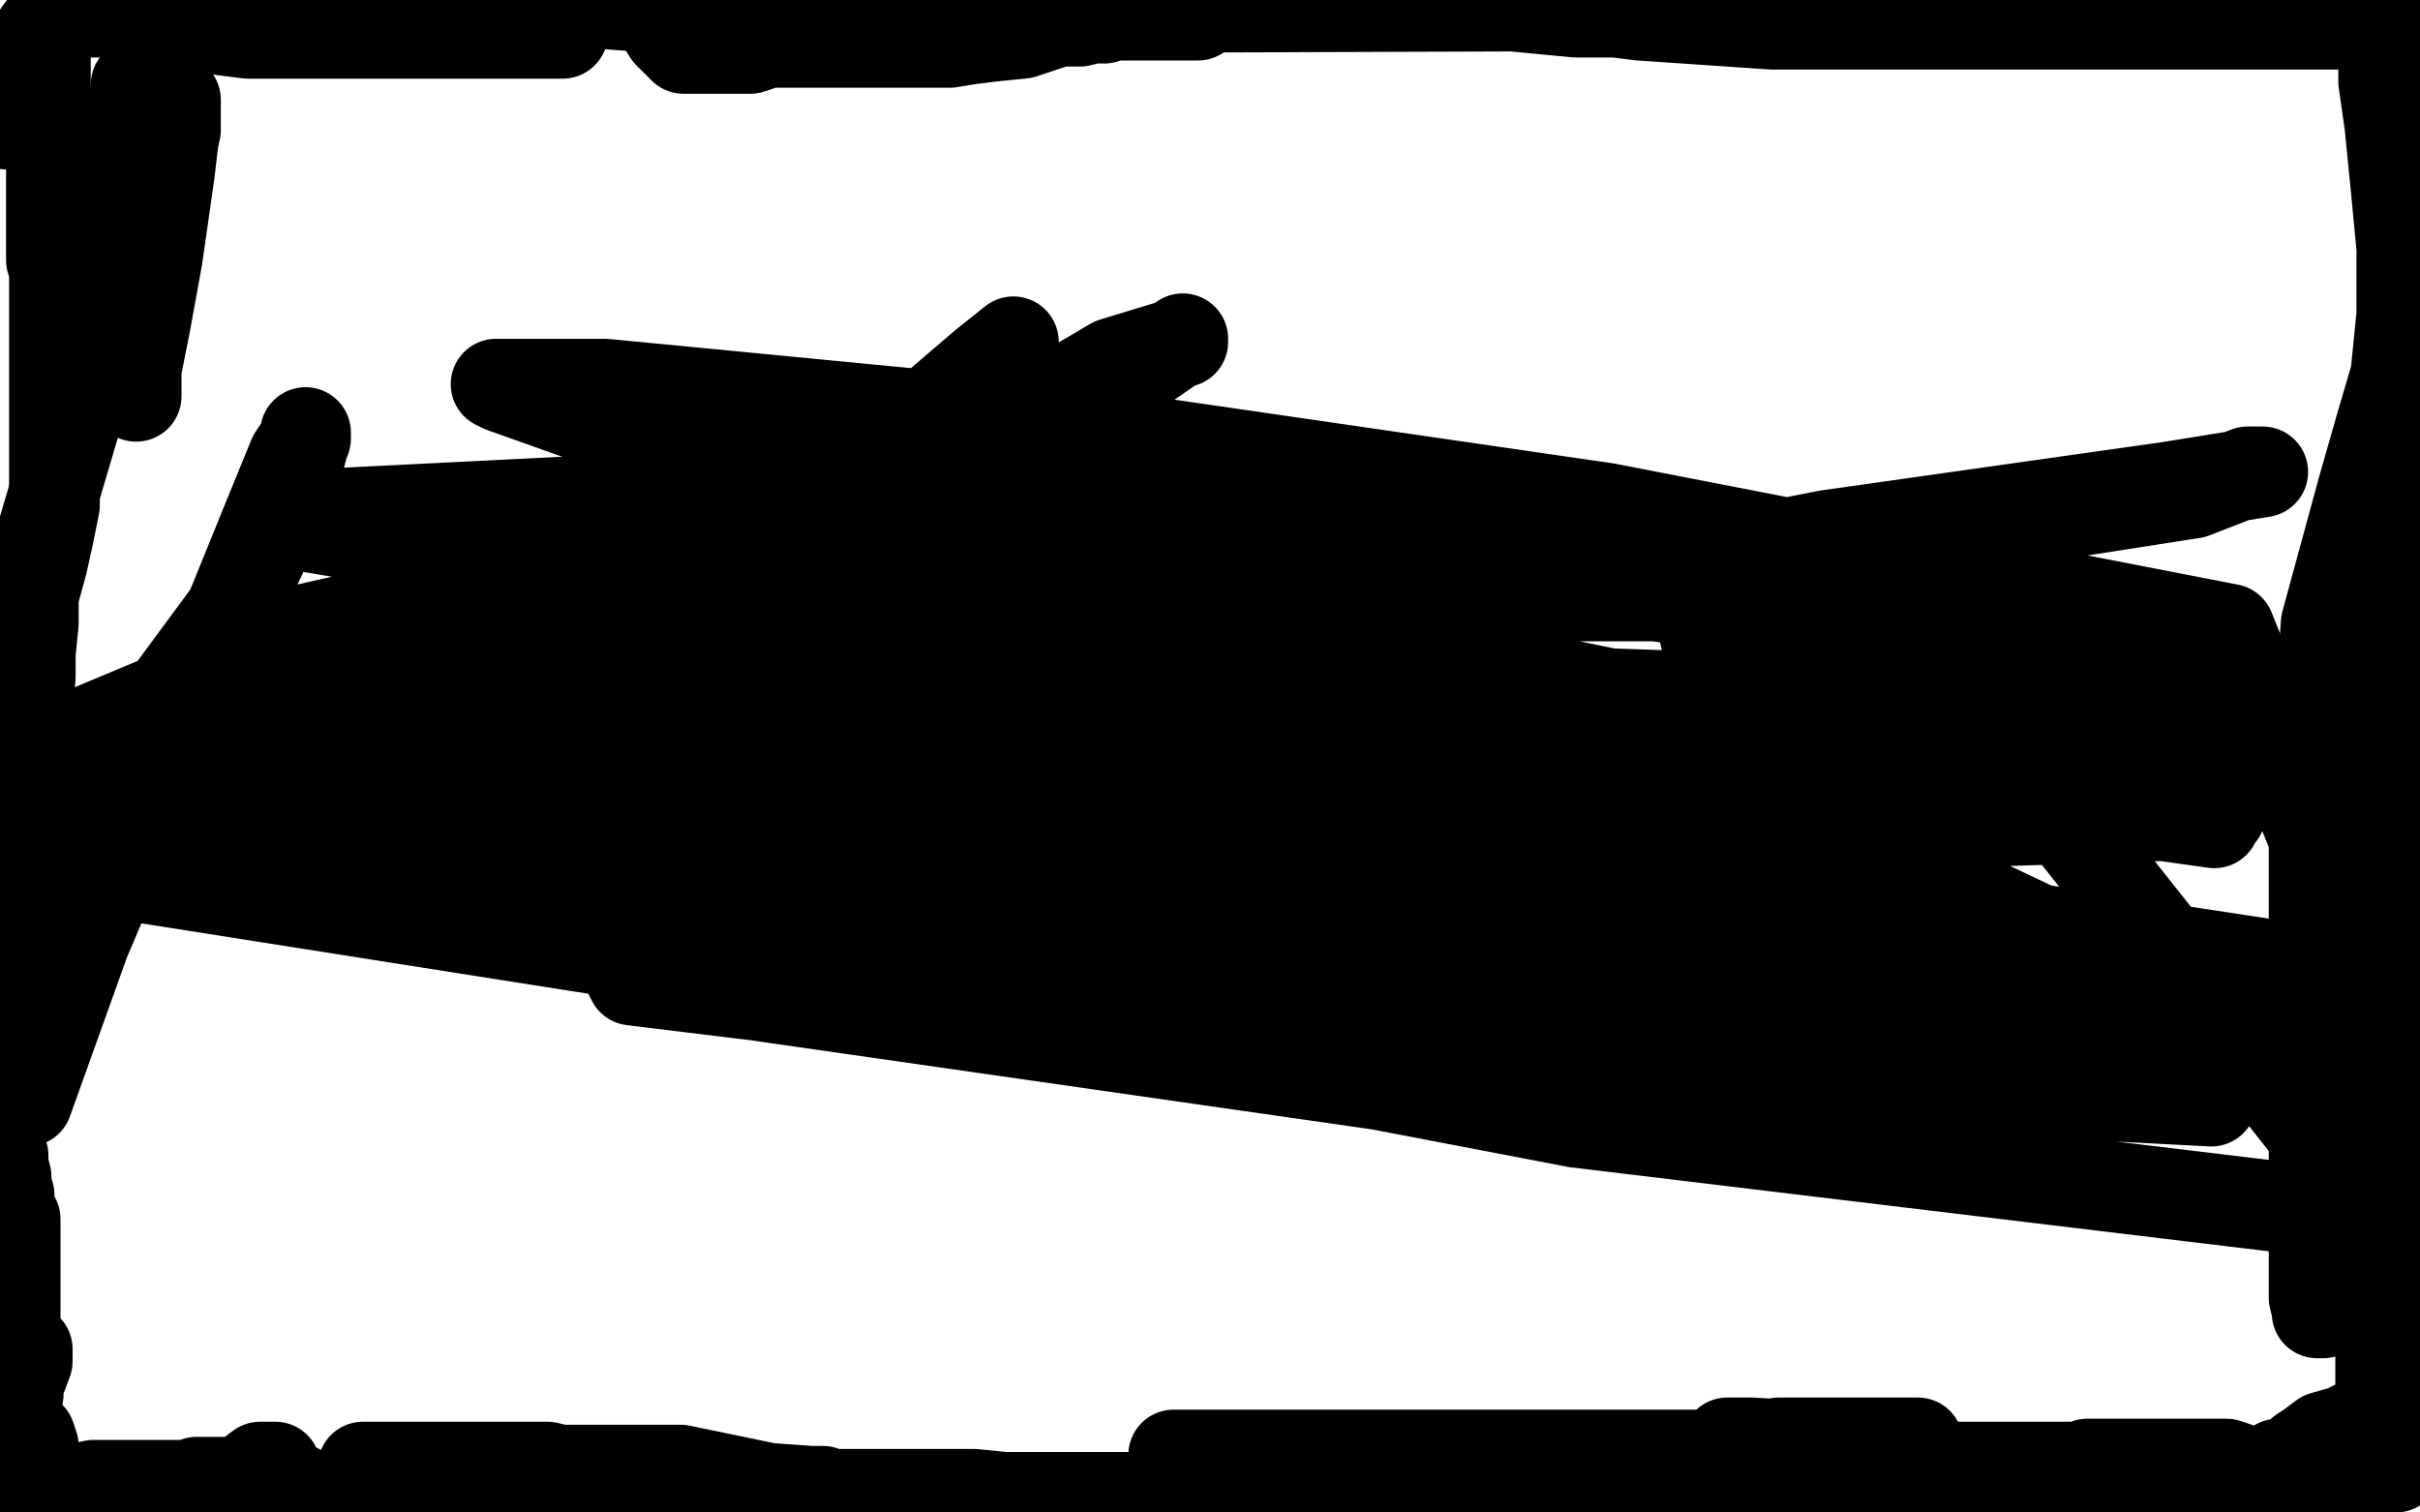 <?xml version="1.0" standalone="no"?>
<!DOCTYPE svg PUBLIC "-//W3C//DTD SVG 1.1//EN"
"http://www.w3.org/Graphics/SVG/1.1/DTD/svg11.dtd">

<svg width="800" height="500" version="1.1" xmlns="http://www.w3.org/2000/svg" xmlns:xlink="http://www.w3.org/1999/xlink" style="stroke-antialiasing: false"><desc>This SVG has been created on https://colorillo.com/</desc><rect x='0' y='0' width='800' height='500' style='fill: rgb(255,255,255); stroke-width:0' /><polyline points="234,227 234,229 234,229 234,233 234,233 234,235 234,235 234,236 234,236 234,239 234,239 234,242 234,242 234,244 234,244 234,246 234,247 234,250 234,254 234,256 234,258 234,260 235,261 235,263 236,263 236,264 236,265 237,267 238,269 238,270 239,272 240,273 241,275 245,281 248,288 253,295 257,301 260,304 263,308 266,312 274,316 278,318 279,319 280,319 281,319 281,320 281,321" style="fill: none; stroke: #000000; stroke-width: 5; stroke-linejoin: round; stroke-linecap: round; stroke-antialiasing: false; stroke-antialias: 0; opacity: 1.0"/>
<polyline points="268,242 267,245 267,245 267,252 267,252 266,258 266,258 265,263 265,263 265,267 265,267 265,270 265,270 265,277 265,277 265,280 265,282 265,285 265,290 265,296 265,303 265,309 265,312 265,314 265,316 265,319 265,322 266,324 266,325" style="fill: none; stroke: #000000; stroke-width: 5; stroke-linejoin: round; stroke-linecap: round; stroke-antialiasing: false; stroke-antialias: 0; opacity: 1.0"/>
<polyline points="285,247 285,248 285,248 283,254 283,254 280,262 280,262 280,267 280,267 280,269 280,269 280,271 280,271 280,272 280,273 280,274 280,278 280,283 280,291 282,297 283,303 283,308 283,309 283,311 283,313 284,316 284,318 285,320" style="fill: none; stroke: #000000; stroke-width: 5; stroke-linejoin: round; stroke-linecap: round; stroke-antialiasing: false; stroke-antialias: 0; opacity: 1.0"/>
<polyline points="236,255 236,257 236,257 234,264 234,264 234,269 234,269 234,272 234,272 234,274 234,274 234,276 234,276 234,277 234,277 236,284 238,288 240,295 244,299 245,301 247,302 247,303 249,304 252,305 262,315 270,318 273,322 275,323" style="fill: none; stroke: #000000; stroke-width: 5; stroke-linejoin: round; stroke-linecap: round; stroke-antialiasing: false; stroke-antialias: 0; opacity: 1.0"/>
<polyline points="274,265 271,271 271,271 266,282 266,282 264,288 264,288 263,291 263,291 262,292 262,292 261,296 261,296 259,302 259,302 258,306 255,311 255,312 254,313 253,313 252,311 252,307 251,297 251,290" style="fill: none; stroke: #000000; stroke-width: 5; stroke-linejoin: round; stroke-linecap: round; stroke-antialiasing: false; stroke-antialias: 0; opacity: 1.0"/>
<polyline points="249,258 253,263 253,263 256,272 256,272 261,284 261,284 263,290 263,290 266,297 266,297 268,303 268,303 269,312 269,312 269,320 271,324 271,327 271,328" style="fill: none; stroke: #000000; stroke-width: 5; stroke-linejoin: round; stroke-linecap: round; stroke-antialiasing: false; stroke-antialias: 0; opacity: 1.0"/>
<polyline points="256,279 256,286 256,286 260,300 260,300 263,309 263,309 266,315 266,315 268,319 268,319 269,322 269,322 272,325 272,325 272,326 273,329 274,330 274,332 276,333 280,331" style="fill: none; stroke: #000000; stroke-width: 5; stroke-linejoin: round; stroke-linecap: round; stroke-antialiasing: false; stroke-antialias: 0; opacity: 1.0"/>
<polyline points="288,259 288,263 288,263 288,270 288,270 288,281 288,281 288,290 288,290 288,296 288,296 285,303 285,303 285,304 285,304 285,306 284,308 283,312 283,315 280,322 278,328 275,336 274,346 270,356 269,360 269,359 269,357" style="fill: none; stroke: #000000; stroke-width: 5; stroke-linejoin: round; stroke-linecap: round; stroke-antialiasing: false; stroke-antialias: 0; opacity: 1.0"/>
<polyline points="232,320 231,327 231,327 229,333 229,333 229,335 229,335 229,336 229,336 229,341 229,341 232,348 232,349 232,350 233,349 233,346" style="fill: none; stroke: #000000; stroke-width: 5; stroke-linejoin: round; stroke-linecap: round; stroke-antialiasing: false; stroke-antialias: 0; opacity: 1.0"/>
<polyline points="226,300 236,319 236,319 241,330 241,330 245,342 245,342 252,356 252,356 256,361 256,361 259,365 259,365 260,367 260,367 261,368 261,371 263,373 265,377 267,380 269,381 269,376 267,370 264,365" style="fill: none; stroke: #000000; stroke-width: 5; stroke-linejoin: round; stroke-linecap: round; stroke-antialiasing: false; stroke-antialias: 0; opacity: 1.0"/>
<polyline points="245,298 245,307 245,307 245,319 245,319 245,332 245,332 245,344 245,344 245,352 245,352 245,357 245,357 245,359 245,359 251,351 257,341 265,326 267,319 269,312 271,313 273,319 274,325 276,342 276,358 276,376 276,384 276,389 277,389 277,387 281,376 284,368 290,355 293,346 296,341 298,333 300,330 300,329 300,332 300,338 296,350 291,363 289,370 289,373 288,375 287,376 287,377 287,374 287,368 290,357 293,348 297,340 301,332 303,326 306,320 307,318 307,316 307,314 307,312 307,311 307,308 307,299 307,292 307,289 307,286 307,285 307,284 307,281 306,276 303,273 297,263 286,251 286,250 284,252 284,254 279,264 279,269 278,272 278,273 277,279 276,282 274,287 274,291 274,295 274,299" style="fill: none; stroke: #000000; stroke-width: 5; stroke-linejoin: round; stroke-linecap: round; stroke-antialiasing: false; stroke-antialias: 0; opacity: 1.0"/>
<polyline points="107,227 107,263 107,263 110,282 110,282 111,291 111,291 112,292 112,292 116,291 125,280 140,268 167,240 191,211 211,185 220,173 222,168 222,171 220,181 213,212 205,245 202,276 197,310 193,334 191,345 191,347 192,345 195,337 199,322 209,302 231,268 244,248 250,235 257,226 258,226 258,248 258,273 255,298 252,321 249,331 249,333 250,327 254,311 261,285 264,266 269,240 272,225 277,212 277,207 277,213 273,225 268,238 253,270 247,283 244,290 243,290 243,283 243,244 243,190 243,122 259,67 270,40 271,37 271,65 256,124 237,194 216,267 201,321 194,341 192,344 192,338 198,310 207,272 220,233 229,206 233,193 234,188 235,210 236,268 236,339 238,393 239,399 239,400 241,397 246,386 254,352 265,320 275,285 278,261 280,246 280,244 272,261 252,300 225,345 210,380 204,396 201,403 203,401 205,392 238,354 308,265 343,211 361,181 367,171 368,170 366,183 341,237 312,294 291,338 281,362 280,364 281,362 281,360 285,348 291,328 301,308 306,293 309,285 309,283 307,288 307,292 300,312 293,327 284,344 275,360 272,364 272,366 272,365 280,342 297,299 317,256 331,223 335,212 338,207 338,214 332,229 313,267 285,322 266,363 258,384 256,389 256,391 257,391 260,385 268,367 282,328 296,291 310,244 314,223 317,217 314,220 312,233 302,262 290,304 272,354 264,386 258,420 256,436 255,438 255,437 261,425 274,383 283,341 291,299 299,264 304,249 306,245 306,259 308,279 310,299 312,332 312,359 312,380 312,391 308,401 308,403 307,404 305,403 299,388 296,367 295,346 293,332 293,324" style="fill: none; stroke: #ffffff; stroke-width: 30; stroke-linejoin: round; stroke-linecap: round; stroke-antialiasing: false; stroke-antialias: 0; opacity: 1.0"/>
<polyline points="15,11 15,12 15,12 15,13 15,13 15,15 15,15 15,16 15,16 15,19 15,19 15,20 15,20 15,24 15,24 15,28 15,30 16,34 17,38 17,39 17,40 17,43 17,45 17,49 17,54 17,56 17,60 17,64 17,68 17,73 17,77 17,80 17,83 17,86 18,89 18,92 18,94 18,98 18,100 18,103 18,105 18,110 18,114 18,119 18,121 18,123 18,126 18,128 18,131 18,135 18,141 18,146 18,158 18,167 16,177 14,186 11,197 11,206 10,216 10,224 9,232 9,239 9,243 9,250 8,257 6,267 5,274 4,279 4,284 3,287 3,292 2,296 2,299 2,302 2,305 1,308 1,310 1,314 1,315 1,316 1,319 1,323 1,328 1,334 0,375 0,379 1,382 1,385 2,389 2,391 2,393 3,395 3,399 3,401 5,403 5,404 5,406 5,407 5,409 5,414 5,417 5,421 5,425 5,429 5,434 5,441 5,444 5,446 7,446 8,446 9,446 9,447 9,450 6,458 6,461 5,466 4,467 4,468 4,469 6,471 10,475 11,478 11,484 11,490 11,493 10,494 9,495 9,496 10,496 10,495 11,495 12,495 31,491 62,491 64,491 65,490 68,490 73,490 77,490 79,490 80,489 81,489 82,488 86,485 89,485 90,485 91,485 91,486 91,488 92,489 96,491 106,496 113,496 120,499 183,498 175,495 171,492" style="fill: none; stroke: #000000; stroke-width: 30; stroke-linejoin: round; stroke-linecap: round; stroke-antialiasing: false; stroke-antialias: 0; opacity: 1.0"/>
<polyline points="120,485 139,485 139,485 169,485 169,485 177,485 177,485 180,485 180,485 181,485 181,485 185,486 185,486 190,486 190,486 191,486 193,486 203,486 225,486 254,492 268,493 272,493 273,494 277,494 283,494 289,494 306,494 322,494 332,495 337,495 338,495 339,495 340,495 341,495 348,495 353,495 368,495 389,495 434,498 436,498 437,499 438,499 468,495 495,491" style="fill: none; stroke: #000000; stroke-width: 30; stroke-linejoin: round; stroke-linecap: round; stroke-antialiasing: false; stroke-antialias: 0; opacity: 1.0"/>
<polyline points="507,496 493,499 493,499 481,493 447,490 399,484 388,482 388,481 395,481 406,481 478,481 541,481 564,481 571,479 576,479 588,477 607,477 624,477 634,477 632,477 620,477 608,480 592,483 576,485 556,488 522,491 485,495 453,495 441,495 439,496 444,494 497,492 581,492 652,493 683,493 691,493 692,493 693,493 694,493 692,492 669,490 634,485 598,481 575,477 571,477 579,477 596,478 640,485 692,485 730,485 735,485 738,485 739,485 736,484 725,484 708,484 695,484 690,484 698,487 743,487 765,487 778,486 783,485 790,485 792,485 792,484 793,483 794,483 793,482 785,482 763,482 756,484 753,484 755,484 757,484 761,480 764,478 768,475 775,473 779,471 781,470 783,468 786,465 787,461 787,457 787,454 787,449 787,444 785,438 783,433 781,428 779,426 779,424 779,422 779,419 779,417 779,414 779,411 779,409 779,405 779,400 779,394 779,385 782,377 785,368 789,360 792,353 794,343 797,336 797,333 797,327" style="fill: none; stroke: #000000; stroke-width: 30; stroke-linejoin: round; stroke-linecap: round; stroke-antialiasing: false; stroke-antialias: 0; opacity: 1.0"/>
<polyline points="788,19 788,21 788,21 788,27 788,27 790,41 790,41 792,61 792,61 794,82 794,82 794,104 794,104 792,124 792,124 787,141 781,162 775,184 769,206 768,220 766,234 765,243 765,253 765,260 765,267 765,275 765,286 765,301 765,320 765,345 765,367 765,397 765,410 765,422 765,429 766,433 766,434 767,434 768,434 769,433 771,430 774,423 778,415 781,404 783,392 784,380 786,370 787,363 789,356 789,348 789,338 789,324 789,311 789,287 792,270 793,255 795,243 798,229 798,222 796,158 792,177 791,189 789,201 789,206 787,209 787,212 787,213 787,214 787,219 787,224 787,228 787,230 787,231 788,231 790,231 799,223 796,256 793,266 791,274 790,277 789,281 788,282 788,283 788,284 788,286 788,289 788,291 788,294 788,295 788,296 788,298 787,300 787,302 787,304 787,312 787,322 787,326 787,329 787,330 787,331 786,331 786,333 786,335 787,339 788,342 790,346 792,350 792,352 792,353 792,356 792,367 794,378 797,392 797,396 797,398 797,400 797,401 798,405 798,410 798,416 798,424 798,434 798,441 799,446 799,14 799,12 798,10 798,9 797,8 796,7 795,7 794,7 793,8 790,8 786,8 772,8 754,8 735,8 716,8 710,8 709,8 708,8 702,8 695,8 675,8 655,8 644,8 642,8 641,8 635,8 626,8 606,8 586,8 542,5 534,4 529,4 521,4 500,2 216,3 221,11 225,15 226,16 227,16 232,16 238,16 242,16 248,16 251,15 252,14 256,14 268,14 276,14 287,14 294,14 301,14 307,14 314,14 320,13 328,12 338,11 344,9 350,7 353,7 357,7 361,6 365,6 367,5 370,5 375,5 385,5 392,5 396,5 392,5 340,5 293,5 281,5 271,5 264,5 255,5 240,5 223,3 184,0 103,1 145,8 163,11 166,11 167,11 168,11 177,11 185,11 186,11 181,11 170,11 161,11 146,11 130,11 113,11 90,11 82,11 74,10 67,9 63,7 56,7 41,4 26,4 19,3 18,3 17,3 17,5 15,8 10,15 7,19 5,24 4,31 2,41" style="fill: none; stroke: #000000; stroke-width: 30; stroke-linejoin: round; stroke-linecap: round; stroke-antialiasing: false; stroke-antialias: 0; opacity: 1.0"/>
<polyline points="45,28 45,36 45,36 45,47 45,47 45,56 45,56 45,67 45,67 45,76 45,76 45,88 45,88 45,112 45,112 45,124 45,130 45,131 45,122 48,107 52,85 56,57 58,40 58,34 58,33 58,43 55,56 33,112 12,183 2,259 9,364 28,311 51,257 75,205 88,173 97,151 101,145 101,143 101,144 96,163 80,197 49,239 11,280 103,262 286,236 419,217 453,214 424,231 319,256 133,280 127,245 326,245 480,245 545,245 547,245 547,246 540,250 416,265 137,280 63,284 60,285 61,285 146,276 309,272 455,272 541,272 555,272 550,272 354,272 146,272 170,302 429,339 654,360 731,364 724,360 702,350 589,322 413,296 203,269 51,260 22,260 23,260 59,265 149,273 367,301 574,319 701,319 736,319 719,320 616,320 435,320 257,320 208,322 209,324 250,329 487,363 610,355 236,302 217,248 460,283 667,314 765,326 770,327 771,327 770,328 657,328 441,322 249,296 184,285 179,284 187,282 336,274 579,274 561,199 225,149 166,128 164,127 200,127 345,141 531,168 737,208 784,324 501,281 264,244 208,230 208,229 245,214 388,197 619,197 732,272 425,229 204,200 149,189 149,188 154,188 235,188 423,207 672,258 787,403 521,371 307,330 252,311 273,298 386,282 593,269 783,359 294,329 21,286 50,267 294,290 569,329 728,353 512,326 353,305 315,298 314,297 316,294 336,285 417,265 557,250 696,262 520,262 444,262 441,262 488,250 623,238 785,238 696,235 436,226 204,191 101,174 106,170 186,166 375,167 613,201 651,257 363,255 129,235 75,226 75,223 85,217 101,208 167,193 314,187 515,192 717,221 734,269 550,275 378,275 302,275 296,275 348,243 446,208 604,177 717,161 748,156 743,156 725,163 693,168 574,186 361,205 288,205 266,205 264,205 263,204 263,194 272,184 317,150 368,120 391,113 391,112 365,130 297,166 195,208 87,238 22,257 2,263 3,259 9,254 21,245 76,222 193,176 250,158 271,152 271,161 248,192 220,226 193,251 186,257 183,259 183,256 195,240 236,198 290,151 325,121 335,113" style="fill: none; stroke: #000000; stroke-width: 30; stroke-linejoin: round; stroke-linecap: round; stroke-antialiasing: false; stroke-antialias: 0; opacity: 1.0"/>
</svg>
